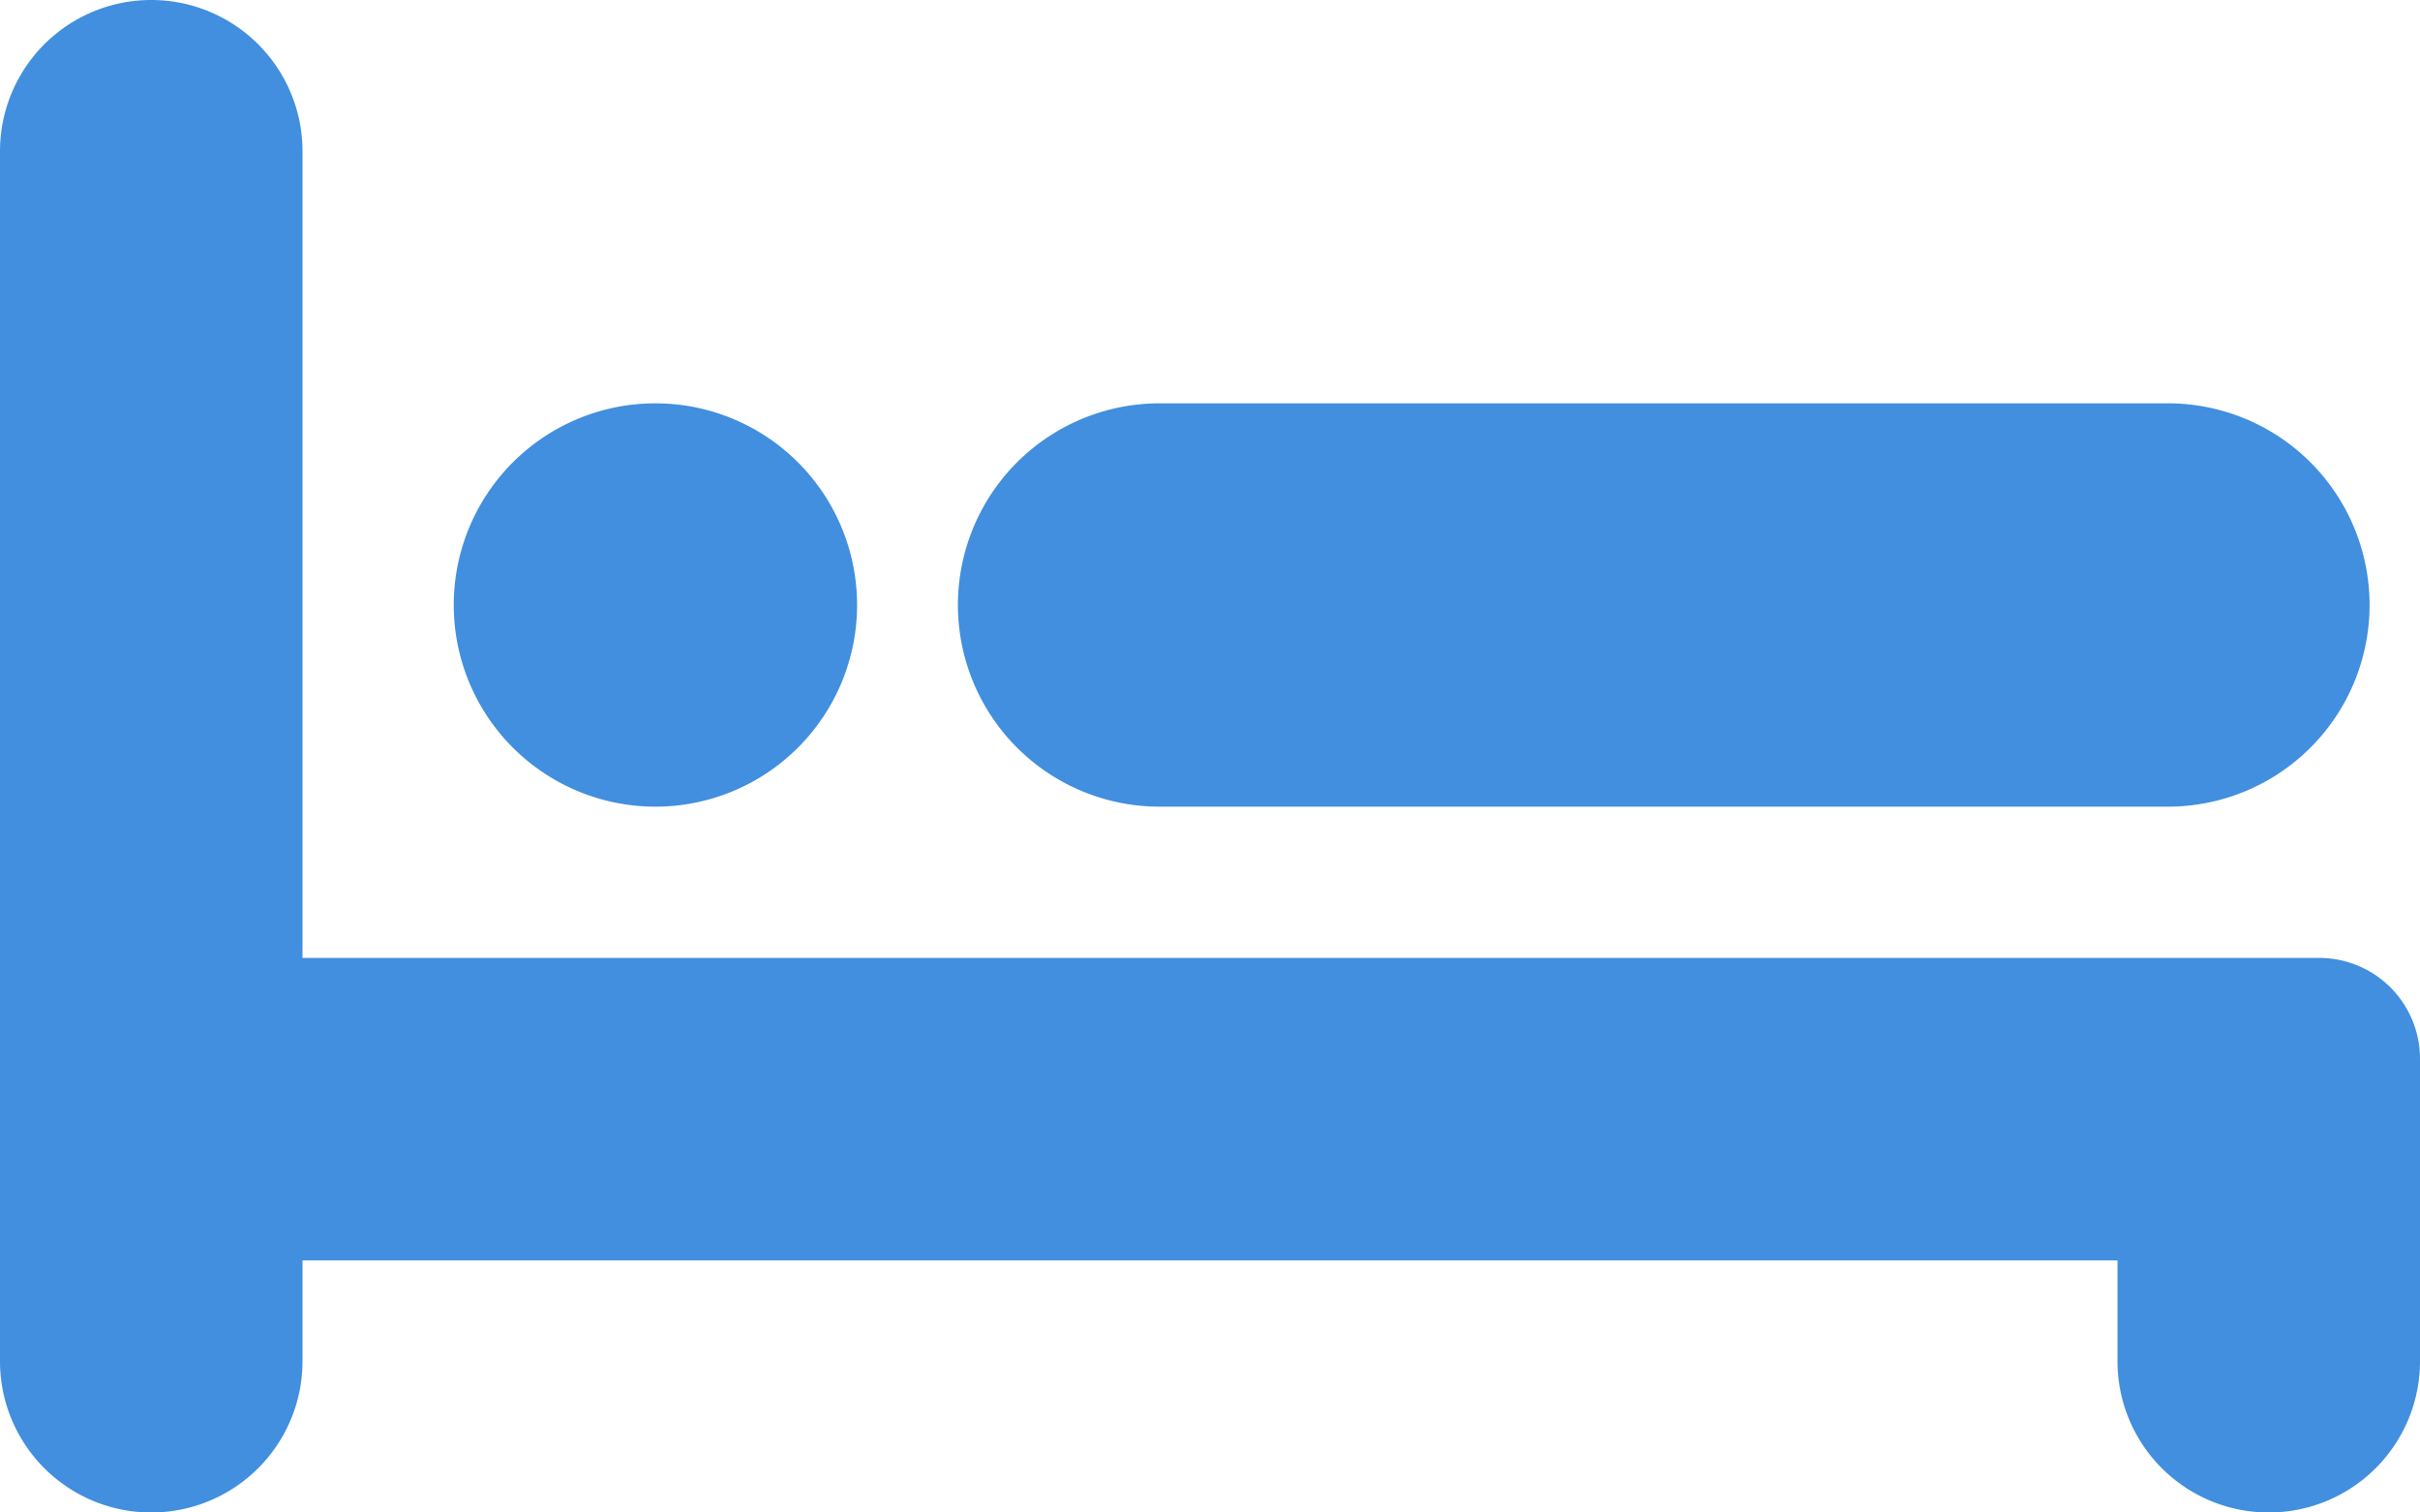 <svg xmlns="http://www.w3.org/2000/svg" viewBox="0 0 48 30"><g data-name="Layer 2"><path fill="#418fde" d="M48 21v6a3 3 0 0 1-6 0v-2H6v2a3 3 0 0 1-6 0V3a3 3 0 0 1 6 0v16h40a2 2 0 0 1 2 2zM13 8a4 4 0 1 0 4 4 4 4 0 0 0-4-4zm30 0H23a4 4 0 0 0-4 4 4 4 0 0 0 4 4h20a4 4 0 0 0 4-4 4 4 0 0 0-4-4z" data-name="Expanded Icons"/></g></svg>